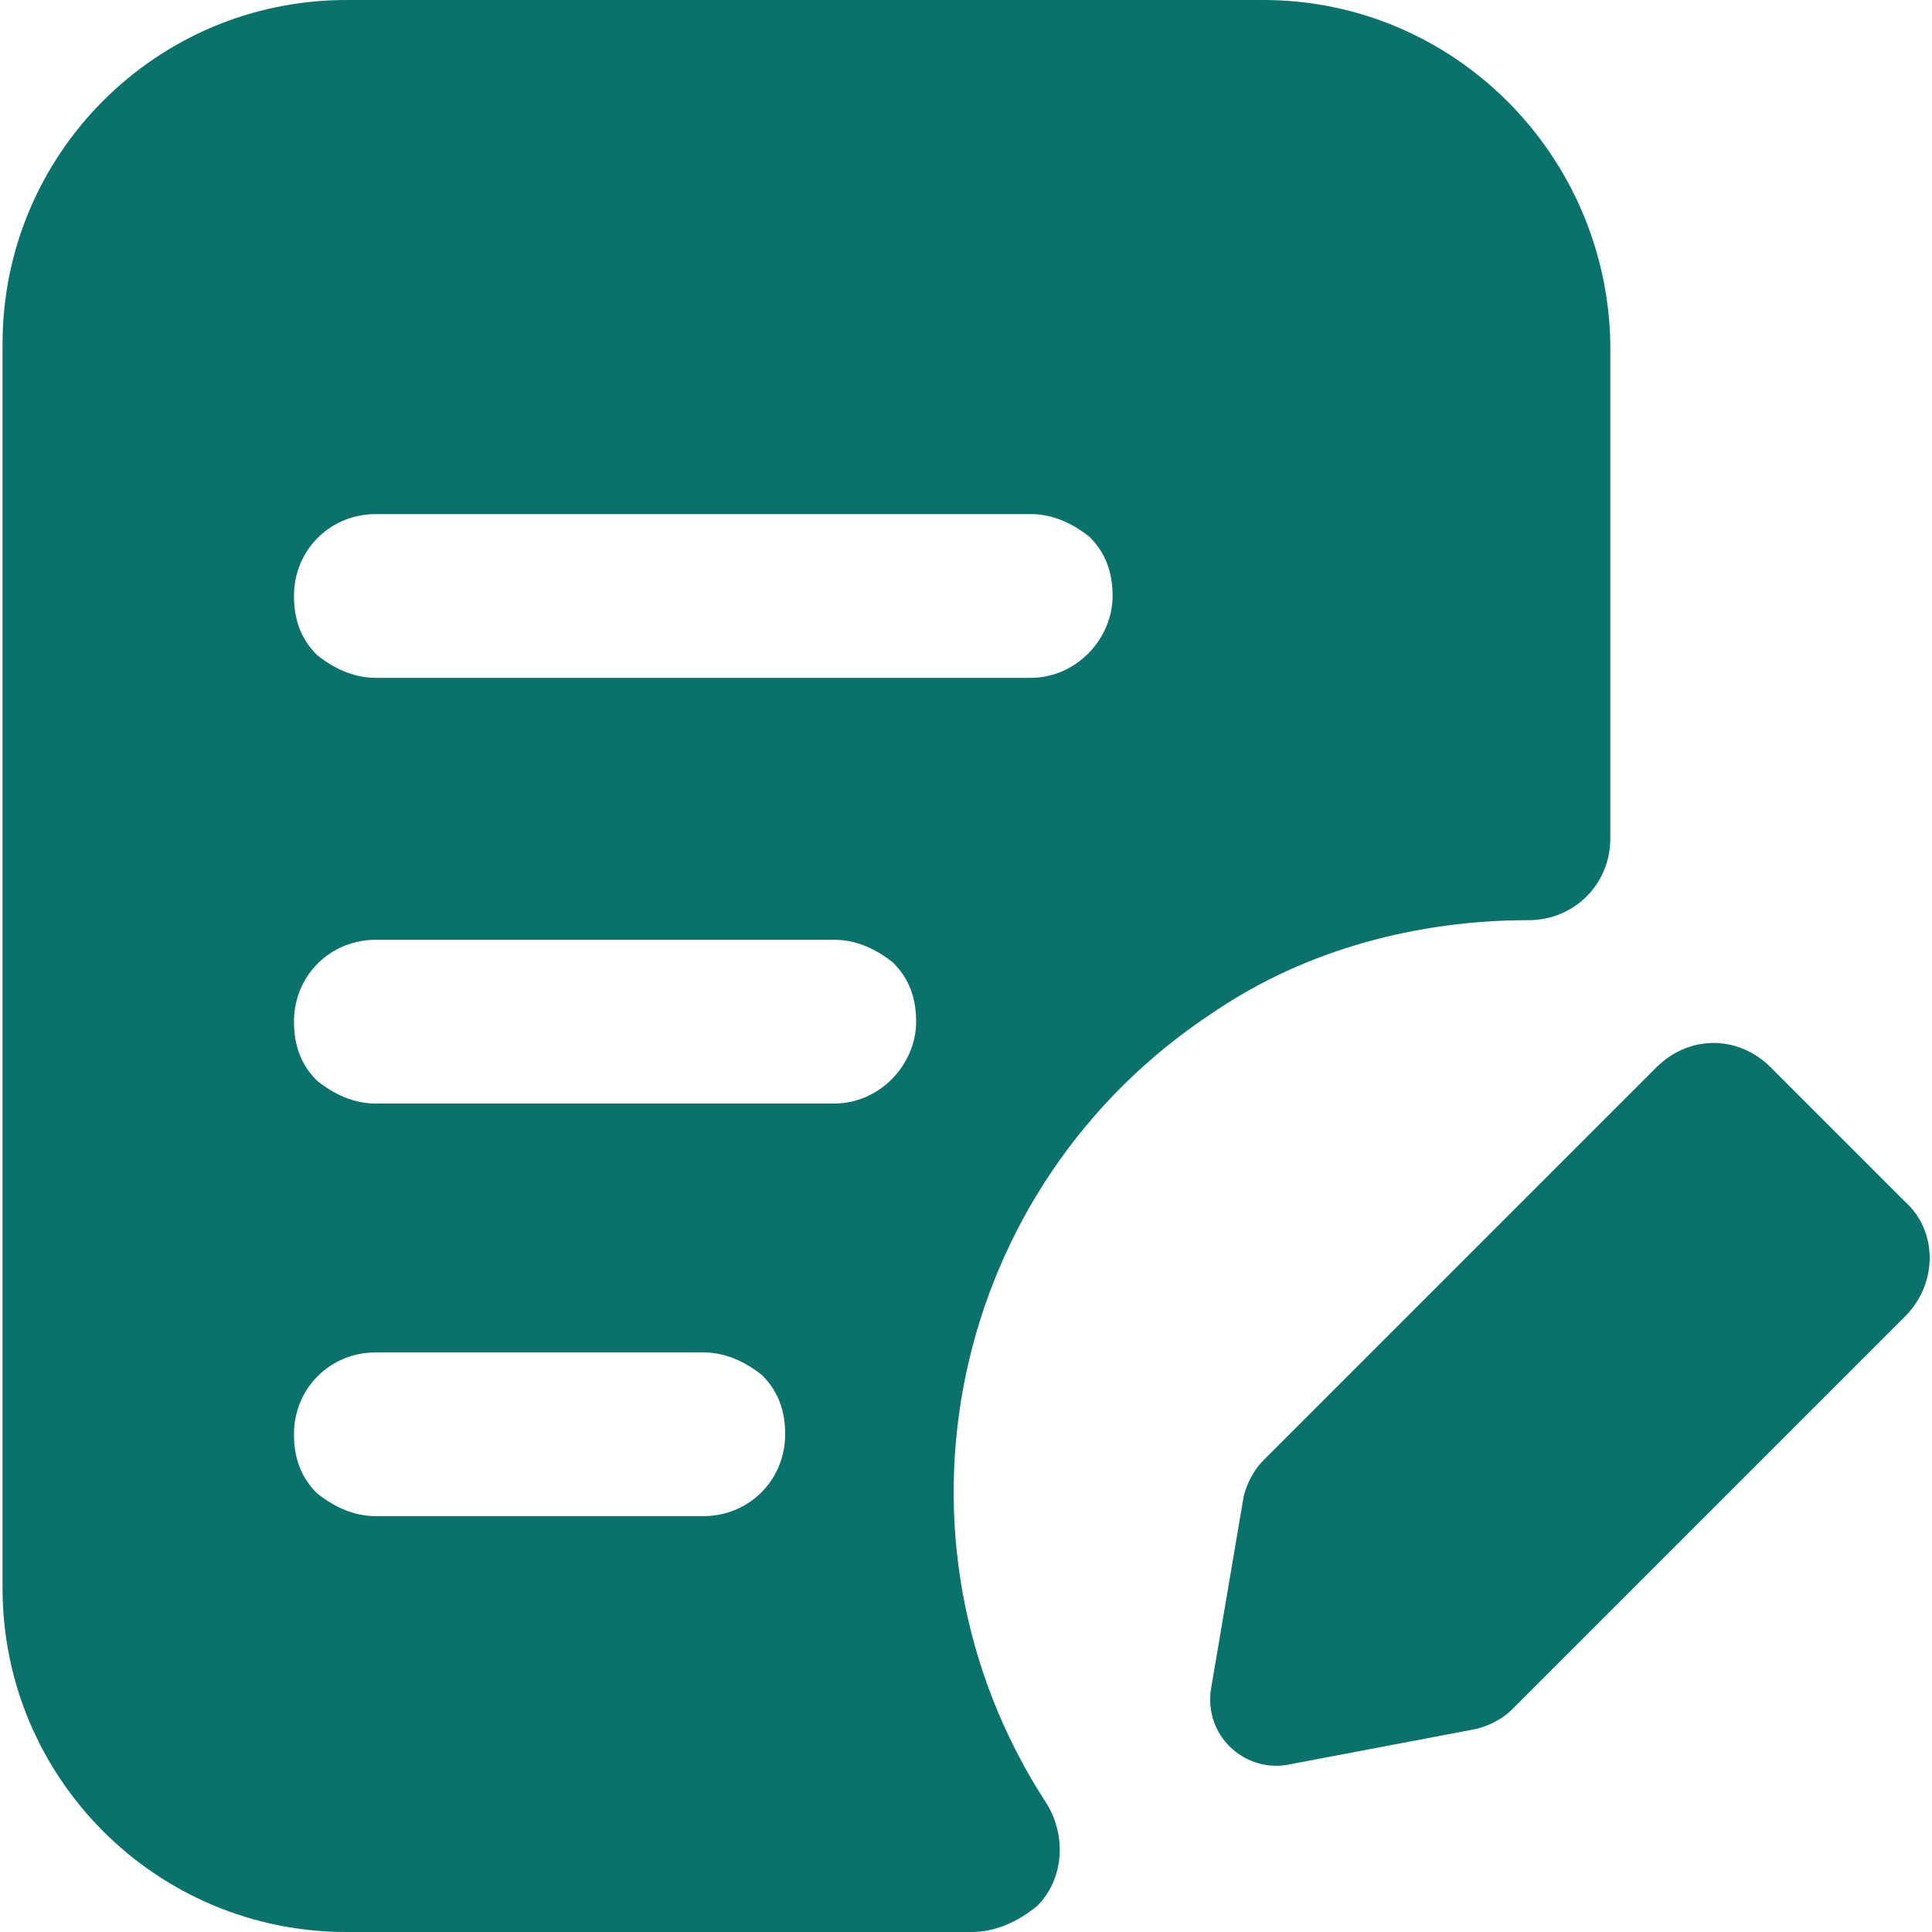 <svg width="32" height="32" viewBox="0 0 32 32" fill="none" xmlns="http://www.w3.org/2000/svg">
<g clip-path="url(#clip0_843_11386)">
<path d="M24.45 28.637C24.666 28.583 24.883 28.475 25.046 28.312L31.555 21.803C32.097 21.261 32.097 20.393 31.555 19.905L29.331 17.681C28.788 17.139 27.975 17.139 27.433 17.681L20.924 24.19C20.762 24.352 20.653 24.57 20.599 24.786L20.056 27.986C19.948 28.746 20.599 29.342 21.304 29.234L24.45 28.637Z" fill="#0A726B"/>
<path d="M20.923 0H5.737C2.591 0 0.042 2.549 0.042 5.695V26.305C0.042 29.451 2.591 32 5.737 32H16.096C16.476 32 16.855 31.837 17.181 31.566C17.615 31.132 17.669 30.427 17.343 29.885C14.469 25.491 15.716 19.634 20.11 16.759C21.628 15.729 23.472 15.241 25.316 15.241C26.076 15.241 26.672 14.644 26.672 13.885V5.695C26.618 2.549 24.069 0 20.923 0ZM11.649 25.112H6.225C5.845 25.112 5.52 24.949 5.249 24.732C4.977 24.461 4.869 24.136 4.869 23.756C4.869 22.997 5.465 22.4 6.225 22.4H11.649C12.028 22.4 12.354 22.563 12.625 22.78C12.896 23.051 13.005 23.376 13.005 23.756C13.004 24.515 12.408 25.112 11.649 25.112ZM13.818 18.278H6.225C5.845 18.278 5.52 18.115 5.249 17.898C4.977 17.627 4.869 17.302 4.869 16.922C4.869 16.163 5.465 15.566 6.225 15.566H13.818C14.198 15.566 14.523 15.729 14.794 15.946C15.066 16.217 15.174 16.542 15.174 16.922C15.174 17.627 14.577 18.278 13.818 18.278ZM17.072 11.227H6.225C5.845 11.227 5.52 11.064 5.249 10.847C4.977 10.576 4.869 10.251 4.869 9.871C4.869 9.112 5.465 8.515 6.225 8.515H17.072C17.452 8.515 17.777 8.678 18.049 8.895C18.32 9.166 18.428 9.492 18.428 9.871C18.428 10.576 17.832 11.227 17.072 11.227Z" fill="#0A726B"/>
</g>
<defs>
<clipPath id="clip0_843_11386">
<rect width="32" height="32" fill="white"/>
</clipPath>
</defs>
</svg>

